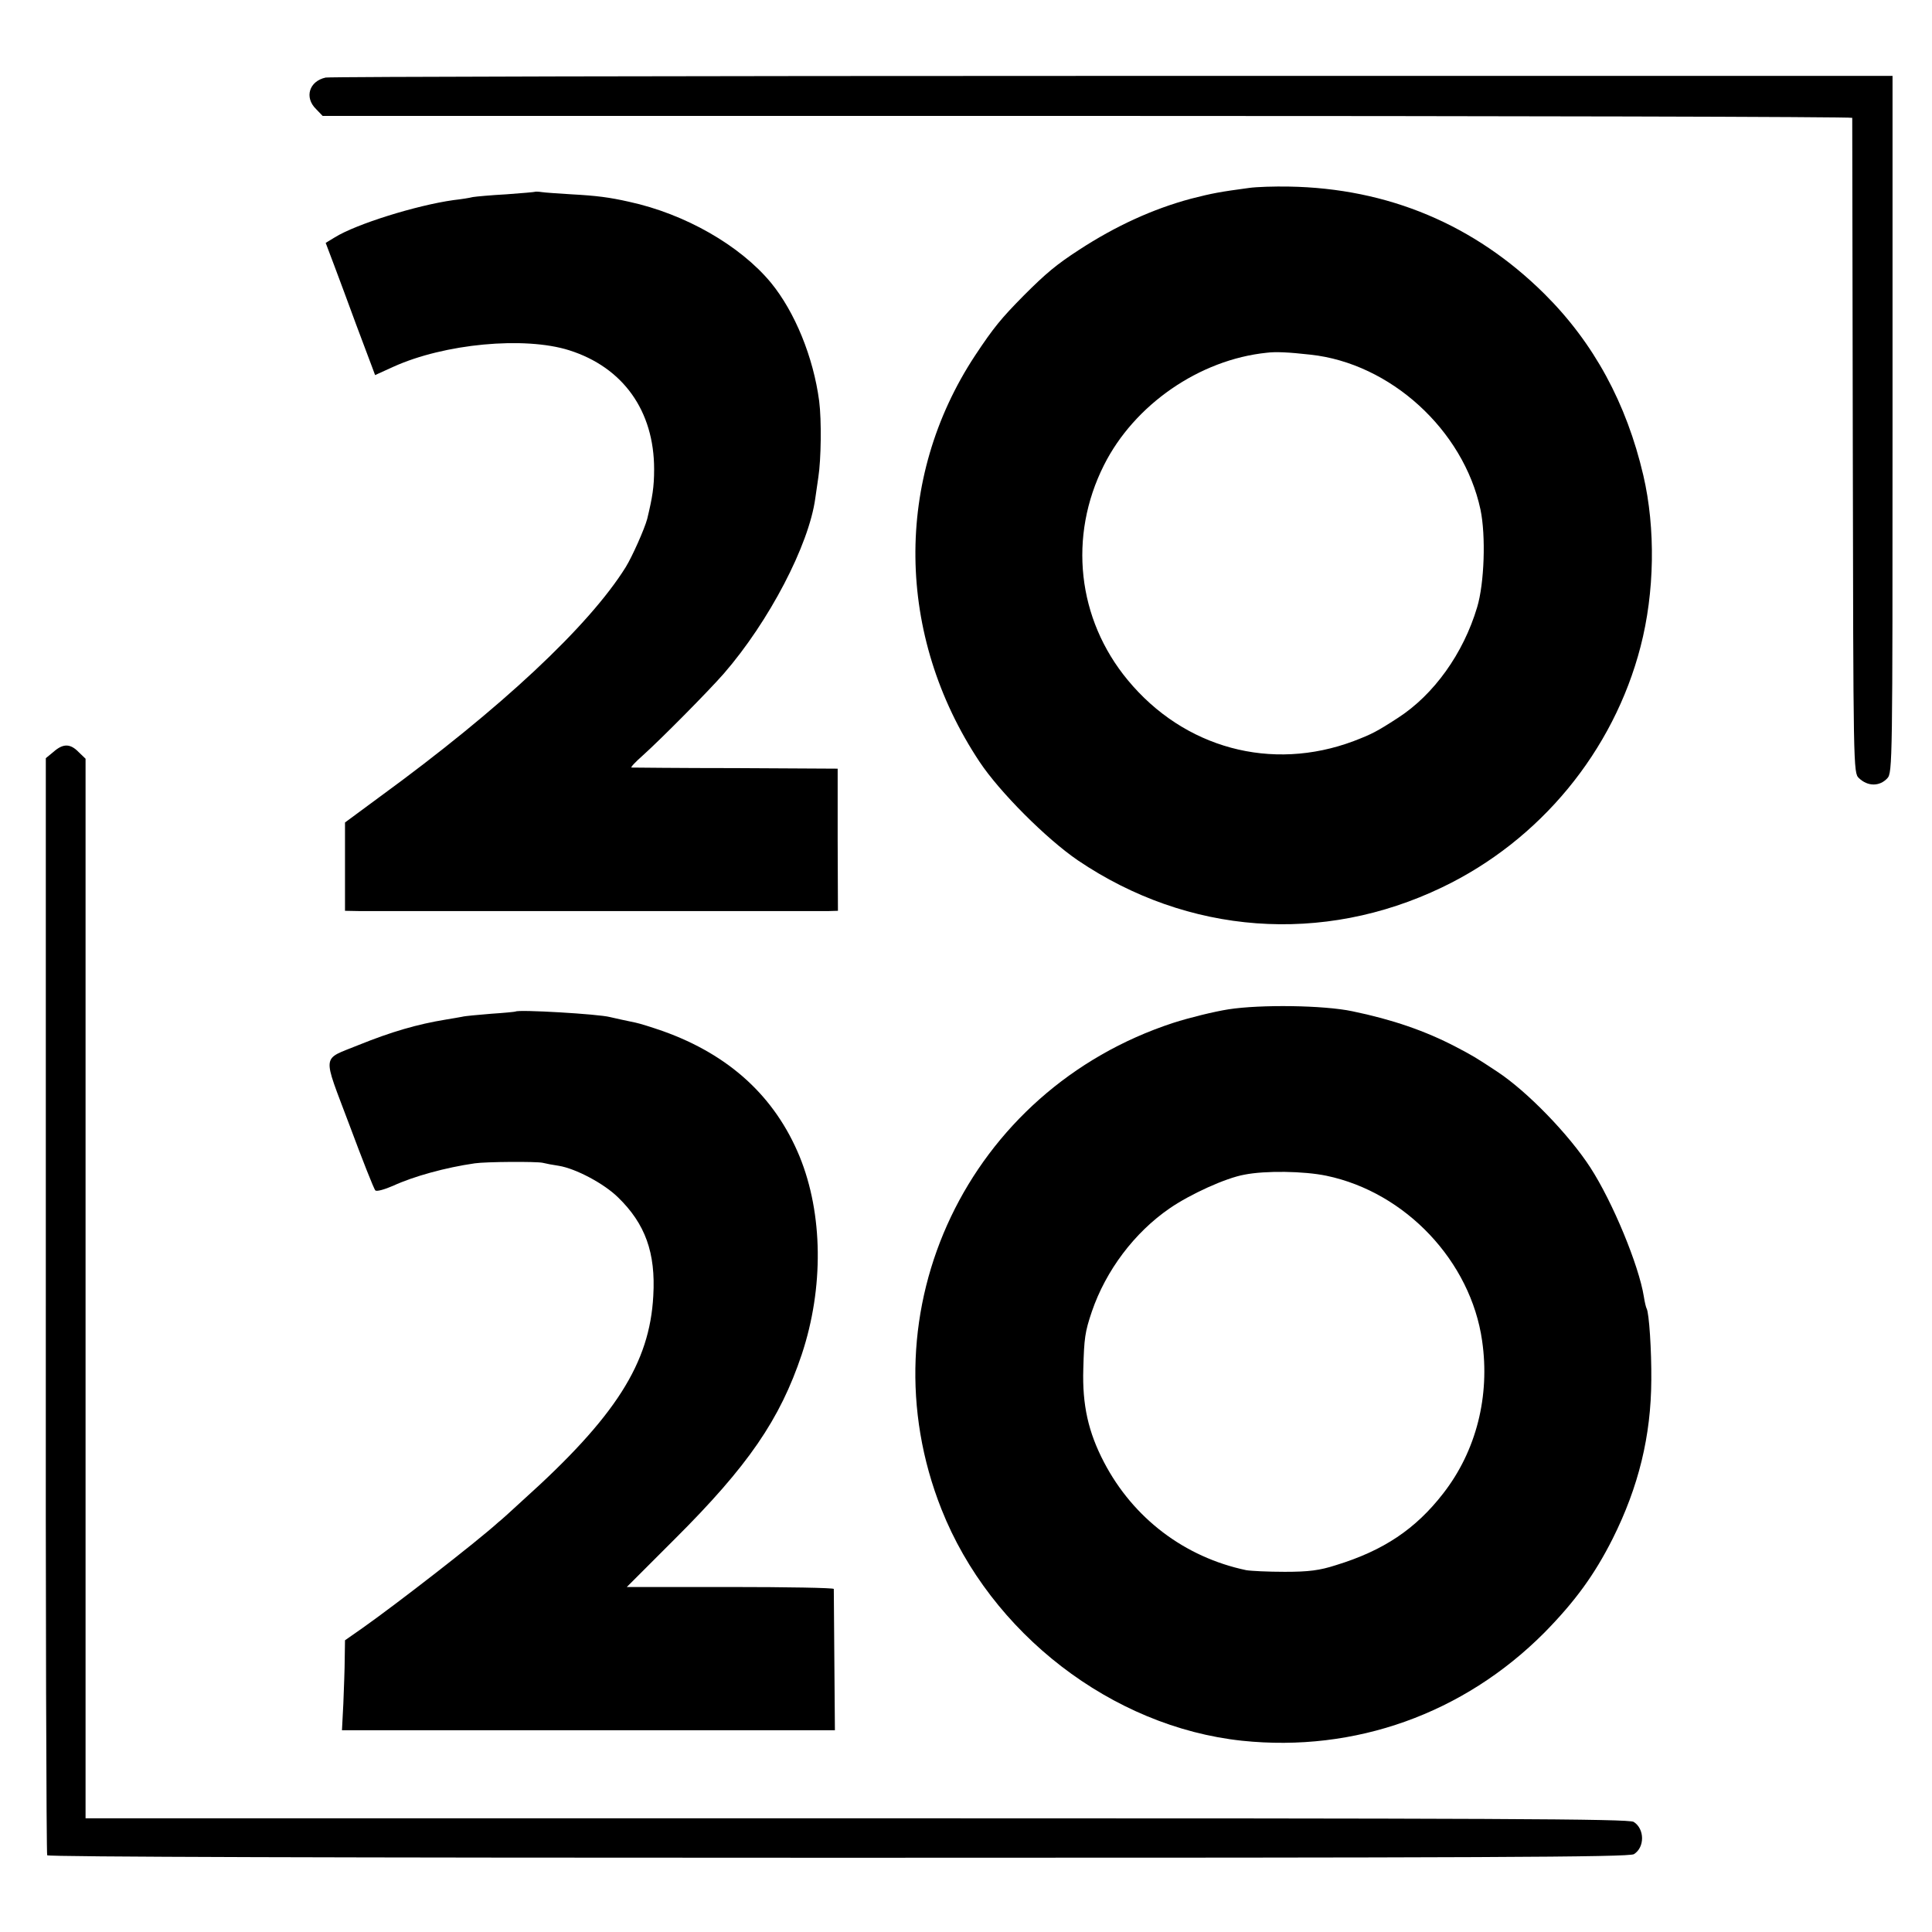 <?xml version="1.0" standalone="no"?>
<!DOCTYPE svg PUBLIC "-//W3C//DTD SVG 20010904//EN"
 "http://www.w3.org/TR/2001/REC-SVG-20010904/DTD/svg10.dtd">
<svg version="1.0" xmlns="http://www.w3.org/2000/svg"
 width="700pt" height="700pt" viewBox="0 0 700 700"
 preserveAspectRatio="xMidYMid meet">
<g transform="translate(0,700) scale(0.1,-0.1)"
fill="#000000" stroke="none">
<path d="M1180 6719 c-60 -13 -78 -72 -35 -114 l24 -25 2771 0 c1523 0 2770
-3 2771 -7 0 -5 1 -540 2 -1190 2 -1168 2 -1183 22 -1202 32 -31 75 -31 103
-1 19 20 19 57 19 1283 l0 1262 -2823 0 c-1553 0 -2837 -3 -2854 -6z"/>
<path d="M4525 6319 c-104 -14 -132 -19 -210 -39 -138 -37 -273 -99 -405 -185
-83 -54 -120 -85 -200 -165 -83 -84 -110 -117 -177 -218 -294 -446 -288 -1014
16 -1472 73 -110 242 -279 356 -357 399 -270 887 -306 1320 -98 355 170 621
493 719 872 51 196 55 428 10 621 -61 261 -179 479 -358 657 -253 251 -567
383 -926 389 -52 1 -117 -1 -145 -5z m223 -604 c289 -31 554 -272 616 -561 20
-95 14 -268 -12 -354 -50 -168 -157 -317 -287 -401 -77 -50 -95 -59 -160 -84
-298 -112 -615 -26 -819 221 -183 221 -216 521 -86 779 110 219 346 382 590
407 32 4 78 2 158 -7z"/>
<path d="M1938 6305 c-2 -1 -48 -5 -103 -9 -55 -3 -110 -8 -122 -10 -11 -3
-43 -8 -70 -11 -135 -19 -353 -87 -430 -135 l-33 -20 31 -82 c17 -46 53 -141
79 -213 27 -71 53 -142 59 -157 l10 -27 66 30 c185 84 475 111 637 60 196 -62
308 -220 308 -431 0 -65 -6 -101 -25 -180 -10 -37 -54 -136 -78 -175 -133
-213 -452 -512 -891 -832 l-126 -93 0 -160 0 -160 53 -1 c67 0 1650 0 1698 0
l35 1 -1 258 0 257 -370 2 c-204 0 -373 2 -377 2 -4 1 14 20 40 43 68 61 239
234 295 298 163 188 308 465 331 635 3 22 8 56 11 76 10 64 12 206 3 276 -21
159 -88 323 -175 429 -112 135 -311 249 -514 293 -71 16 -117 22 -209 27 -47
3 -95 6 -107 8 -13 2 -24 2 -25 1z"/>
<path d="M194 4276 l-28 -23 0 -1983 c-1 -1090 2 -1986 5 -1992 4 -6 1049 -9
2867 -9 2339 0 2864 2 2882 13 40 25 39 92 -1 117 -18 11 -485 13 -2816 13
l-2793 0 0 1920 0 1919 -25 24 c-30 31 -56 32 -91 1z"/>
<path d="M4451 3343 c-51 -8 -141 -30 -200 -49 -743 -243 -1125 -1043 -840
-1762 178 -450 618 -789 1089 -839 409 -43 803 98 1095 391 112 114 182 210
248 341 94 188 139 372 140 575 1 106 -8 244 -17 259 -2 3 -7 23 -10 43 -18
113 -113 343 -194 468 -78 120 -228 275 -337 347 -80 53 -91 59 -150 90 -111
58 -230 99 -375 129 -104 22 -333 25 -449 7z m355 -603 c287 -60 523 -310 564
-598 29 -200 -21 -399 -141 -553 -100 -129 -216 -207 -389 -260 -59 -19 -98
-24 -185 -24 -60 0 -123 3 -140 6 -223 47 -409 188 -515 391 -57 109 -79 208
-75 338 3 112 6 134 31 208 51 149 154 286 282 374 74 51 203 110 271 122 76
15 215 13 297 -4z"/>
<path d="M1868 3335 c-2 -1 -41 -5 -88 -8 -47 -4 -95 -8 -106 -11 -12 -2 -38
-7 -58 -10 -104 -17 -197 -44 -316 -92 -137 -56 -133 -26 -34 -290 47 -126 89
-233 94 -237 4 -5 33 3 65 17 74 34 190 66 295 81 40 6 223 7 246 2 12 -3 38
-8 59 -11 61 -10 163 -64 214 -114 99 -96 137 -201 128 -357 -13 -244 -136
-438 -472 -740 -42 -39 -82 -75 -89 -80 -76 -69 -367 -295 -493 -384 l-63 -44
-1 -66 c0 -36 -3 -110 -5 -163 l-5 -97 893 0 893 0 -2 252 c-1 139 -2 255 -2
260 -1 4 -170 7 -376 7 l-374 0 173 173 c267 266 382 434 461 670 80 241 77
509 -8 717 -89 216 -254 368 -495 454 -40 14 -85 28 -100 31 -15 3 -38 8 -52
11 -14 3 -32 7 -40 9 -41 11 -332 28 -342 20z"/>
</g>
</svg>
